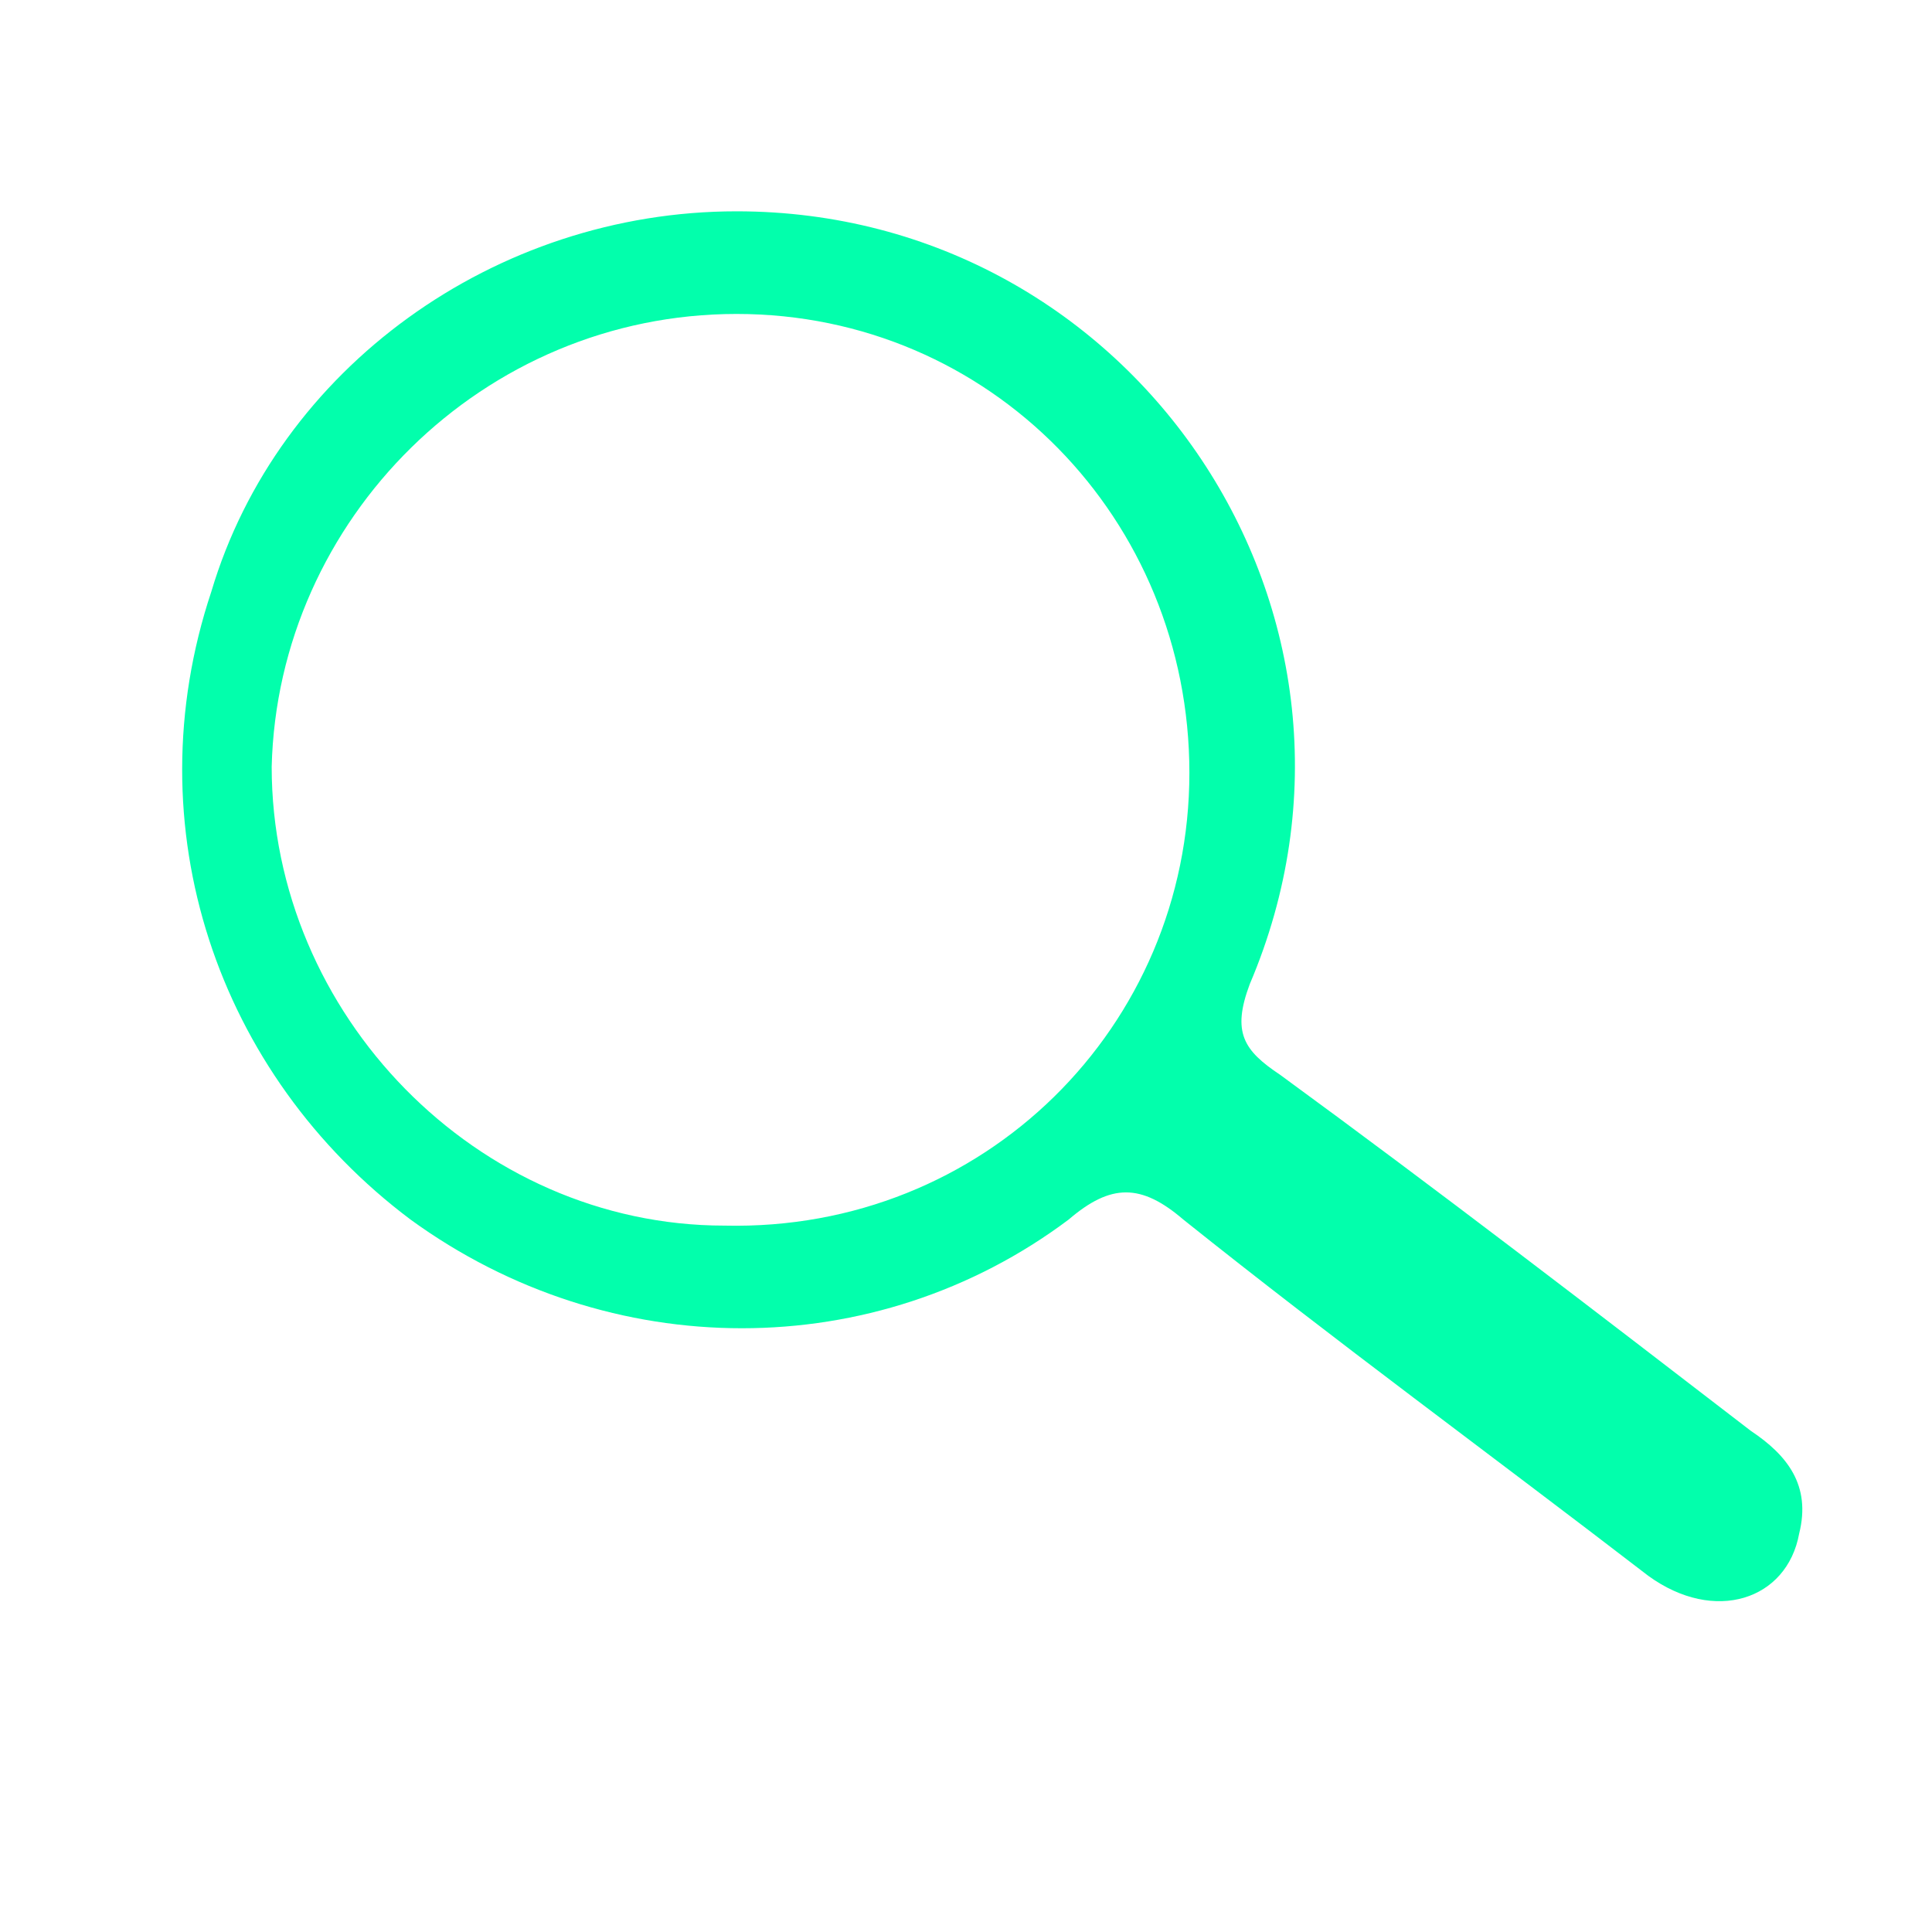 <?xml version="1.0" encoding="utf-8"?>
<!-- Generator: Adobe Illustrator 27.8.0, SVG Export Plug-In . SVG Version: 6.00 Build 0)  -->
<svg version="1.1" id="Capa_1" xmlns="http://www.w3.org/2000/svg" xmlns:xlink="http://www.w3.org/1999/xlink" x="0px" y="0px"
	 viewBox="0 0 32 32" style="enable-background:new 0 0 32 32;" xml:space="preserve">
<style type="text/css">
	.st0{fill:#02FFAC;}
</style>
<g>
	<path class="st0" d="M12.2,3.5c6.6,0,11.1,6.7,8.5,12.8c-0.3,0.8-0.1,1.1,0.5,1.5c2.6,1.9,5.2,3.9,7.8,5.9c0.6,0.4,1,0.9,0.8,1.7
		c-0.2,1.1-1.4,1.5-2.5,0.7c-2.6-2-5.2-3.9-7.7-5.9c-0.7-0.6-1.2-0.6-1.9,0c-3.2,2.4-7.6,2.4-10.9,0c-3.2-2.4-4.6-6.5-3.3-10.4
		C4.6,6.1,8.2,3.5,12.2,3.5z M19.7,12.8c0-4.2-3.3-7.6-7.5-7.6c-4.2,0-7.6,3.4-7.7,7.5c0,4.1,3.4,7.6,7.5,7.6
		C16.3,20.4,19.7,17,19.7,12.8z"/>
</g>
</svg>
